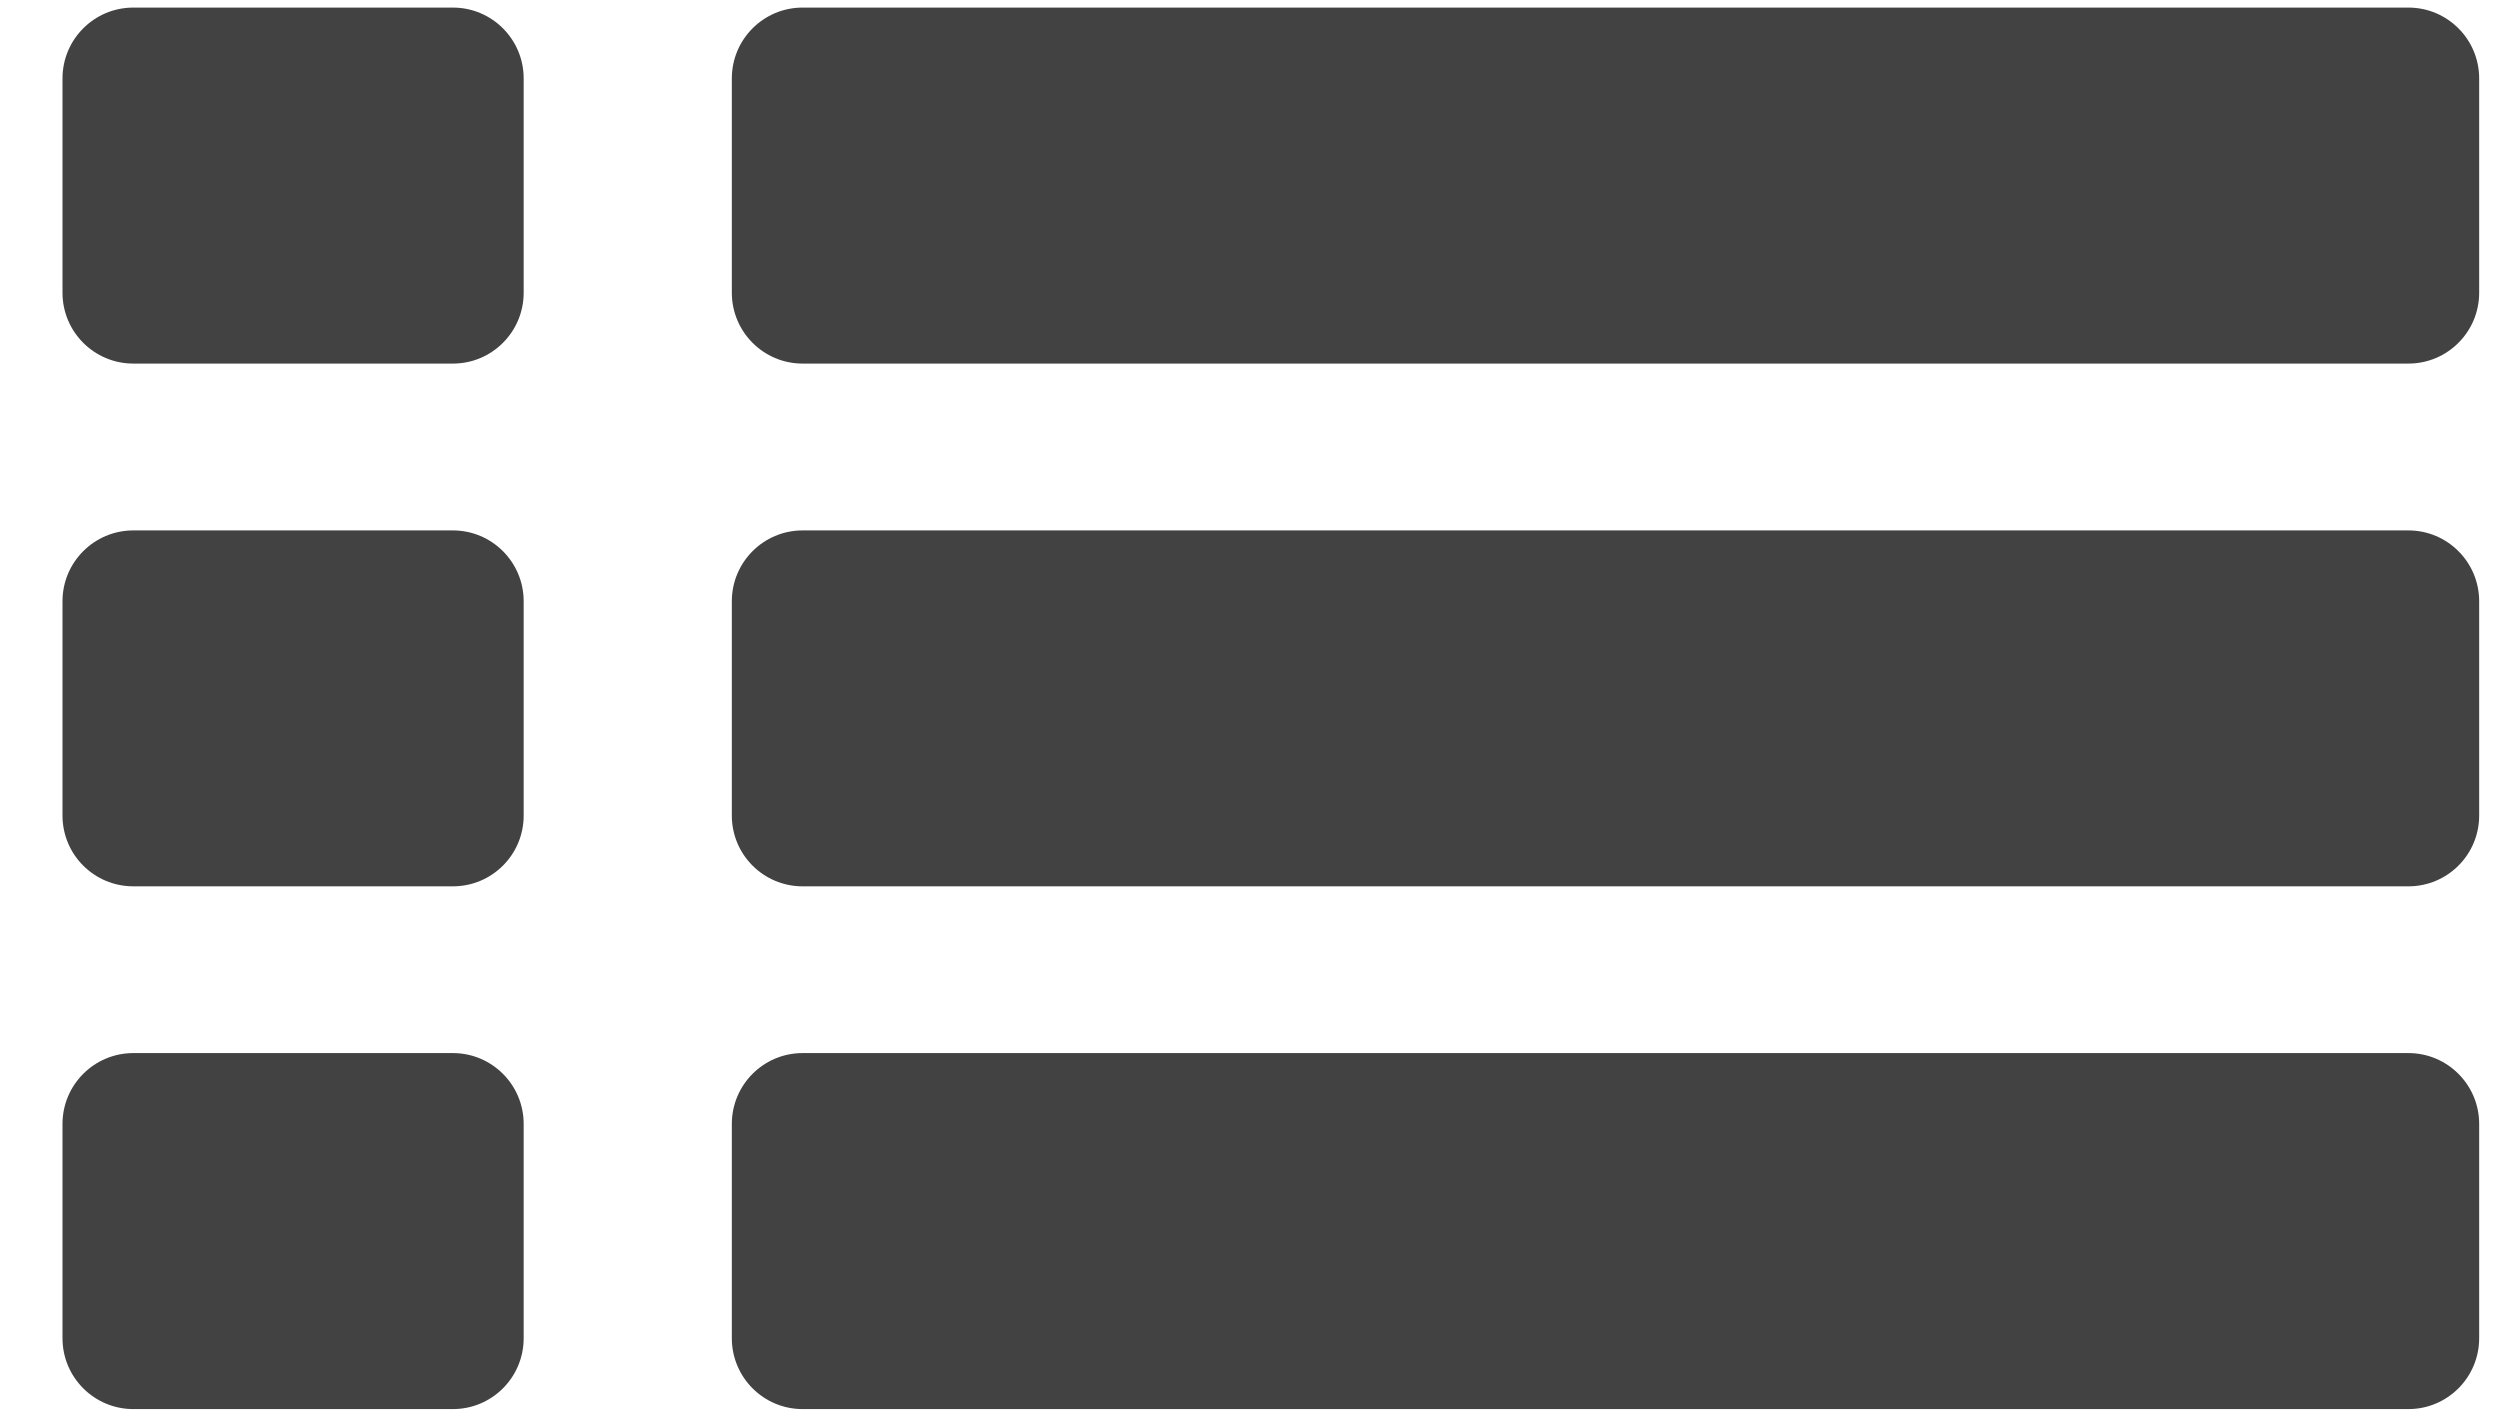 <svg xmlns="http://www.w3.org/2000/svg" width="30" height="17" viewBox="0 0 30 17" fill="none"><path fill-rule="evenodd" clip-rule="evenodd" d="M1.6 0.091H5.435C5.904 0.091 6.284 0.472 6.284 0.941V3.513C6.284 3.982 5.904 4.363 5.435 4.363H1.6C1.13 4.363 0.75 3.982 0.75 3.513V0.941C0.75 0.472 1.13 0.091 1.6 0.091ZM9.631 0.091H28.901C29.37 0.091 29.75 0.472 29.75 0.941V3.513C29.75 3.982 29.37 4.363 28.901 4.363H9.631C9.162 4.363 8.782 3.982 8.782 3.513V0.941C8.782 0.472 9.162 0.091 9.631 0.091ZM5.435 6.365H1.6C1.13 6.365 0.75 6.746 0.75 7.215V9.787C0.75 10.256 1.13 10.636 1.6 10.636H5.435C5.904 10.636 6.284 10.256 6.284 9.787V7.215C6.284 6.746 5.904 6.365 5.435 6.365ZM9.631 6.365H28.901C29.37 6.365 29.75 6.746 29.75 7.215V9.787C29.75 10.256 29.37 10.636 28.901 10.636H9.631C9.162 10.636 8.782 10.256 8.782 9.787V7.215C8.782 6.746 9.162 6.365 9.631 6.365ZM5.435 12.637H1.6C1.13 12.637 0.75 13.018 0.75 13.487V16.059C0.75 16.528 1.13 16.909 1.6 16.909H5.435C5.904 16.909 6.284 16.528 6.284 16.059V13.487C6.284 13.018 5.904 12.637 5.435 12.637ZM9.631 12.637H28.901C29.37 12.637 29.75 13.018 29.75 13.487V16.059C29.75 16.528 29.37 16.909 28.901 16.909H9.631C9.162 16.909 8.782 16.528 8.782 16.059V13.487C8.782 13.018 9.162 12.637 9.631 12.637Z" fill="#424242"></path></svg>